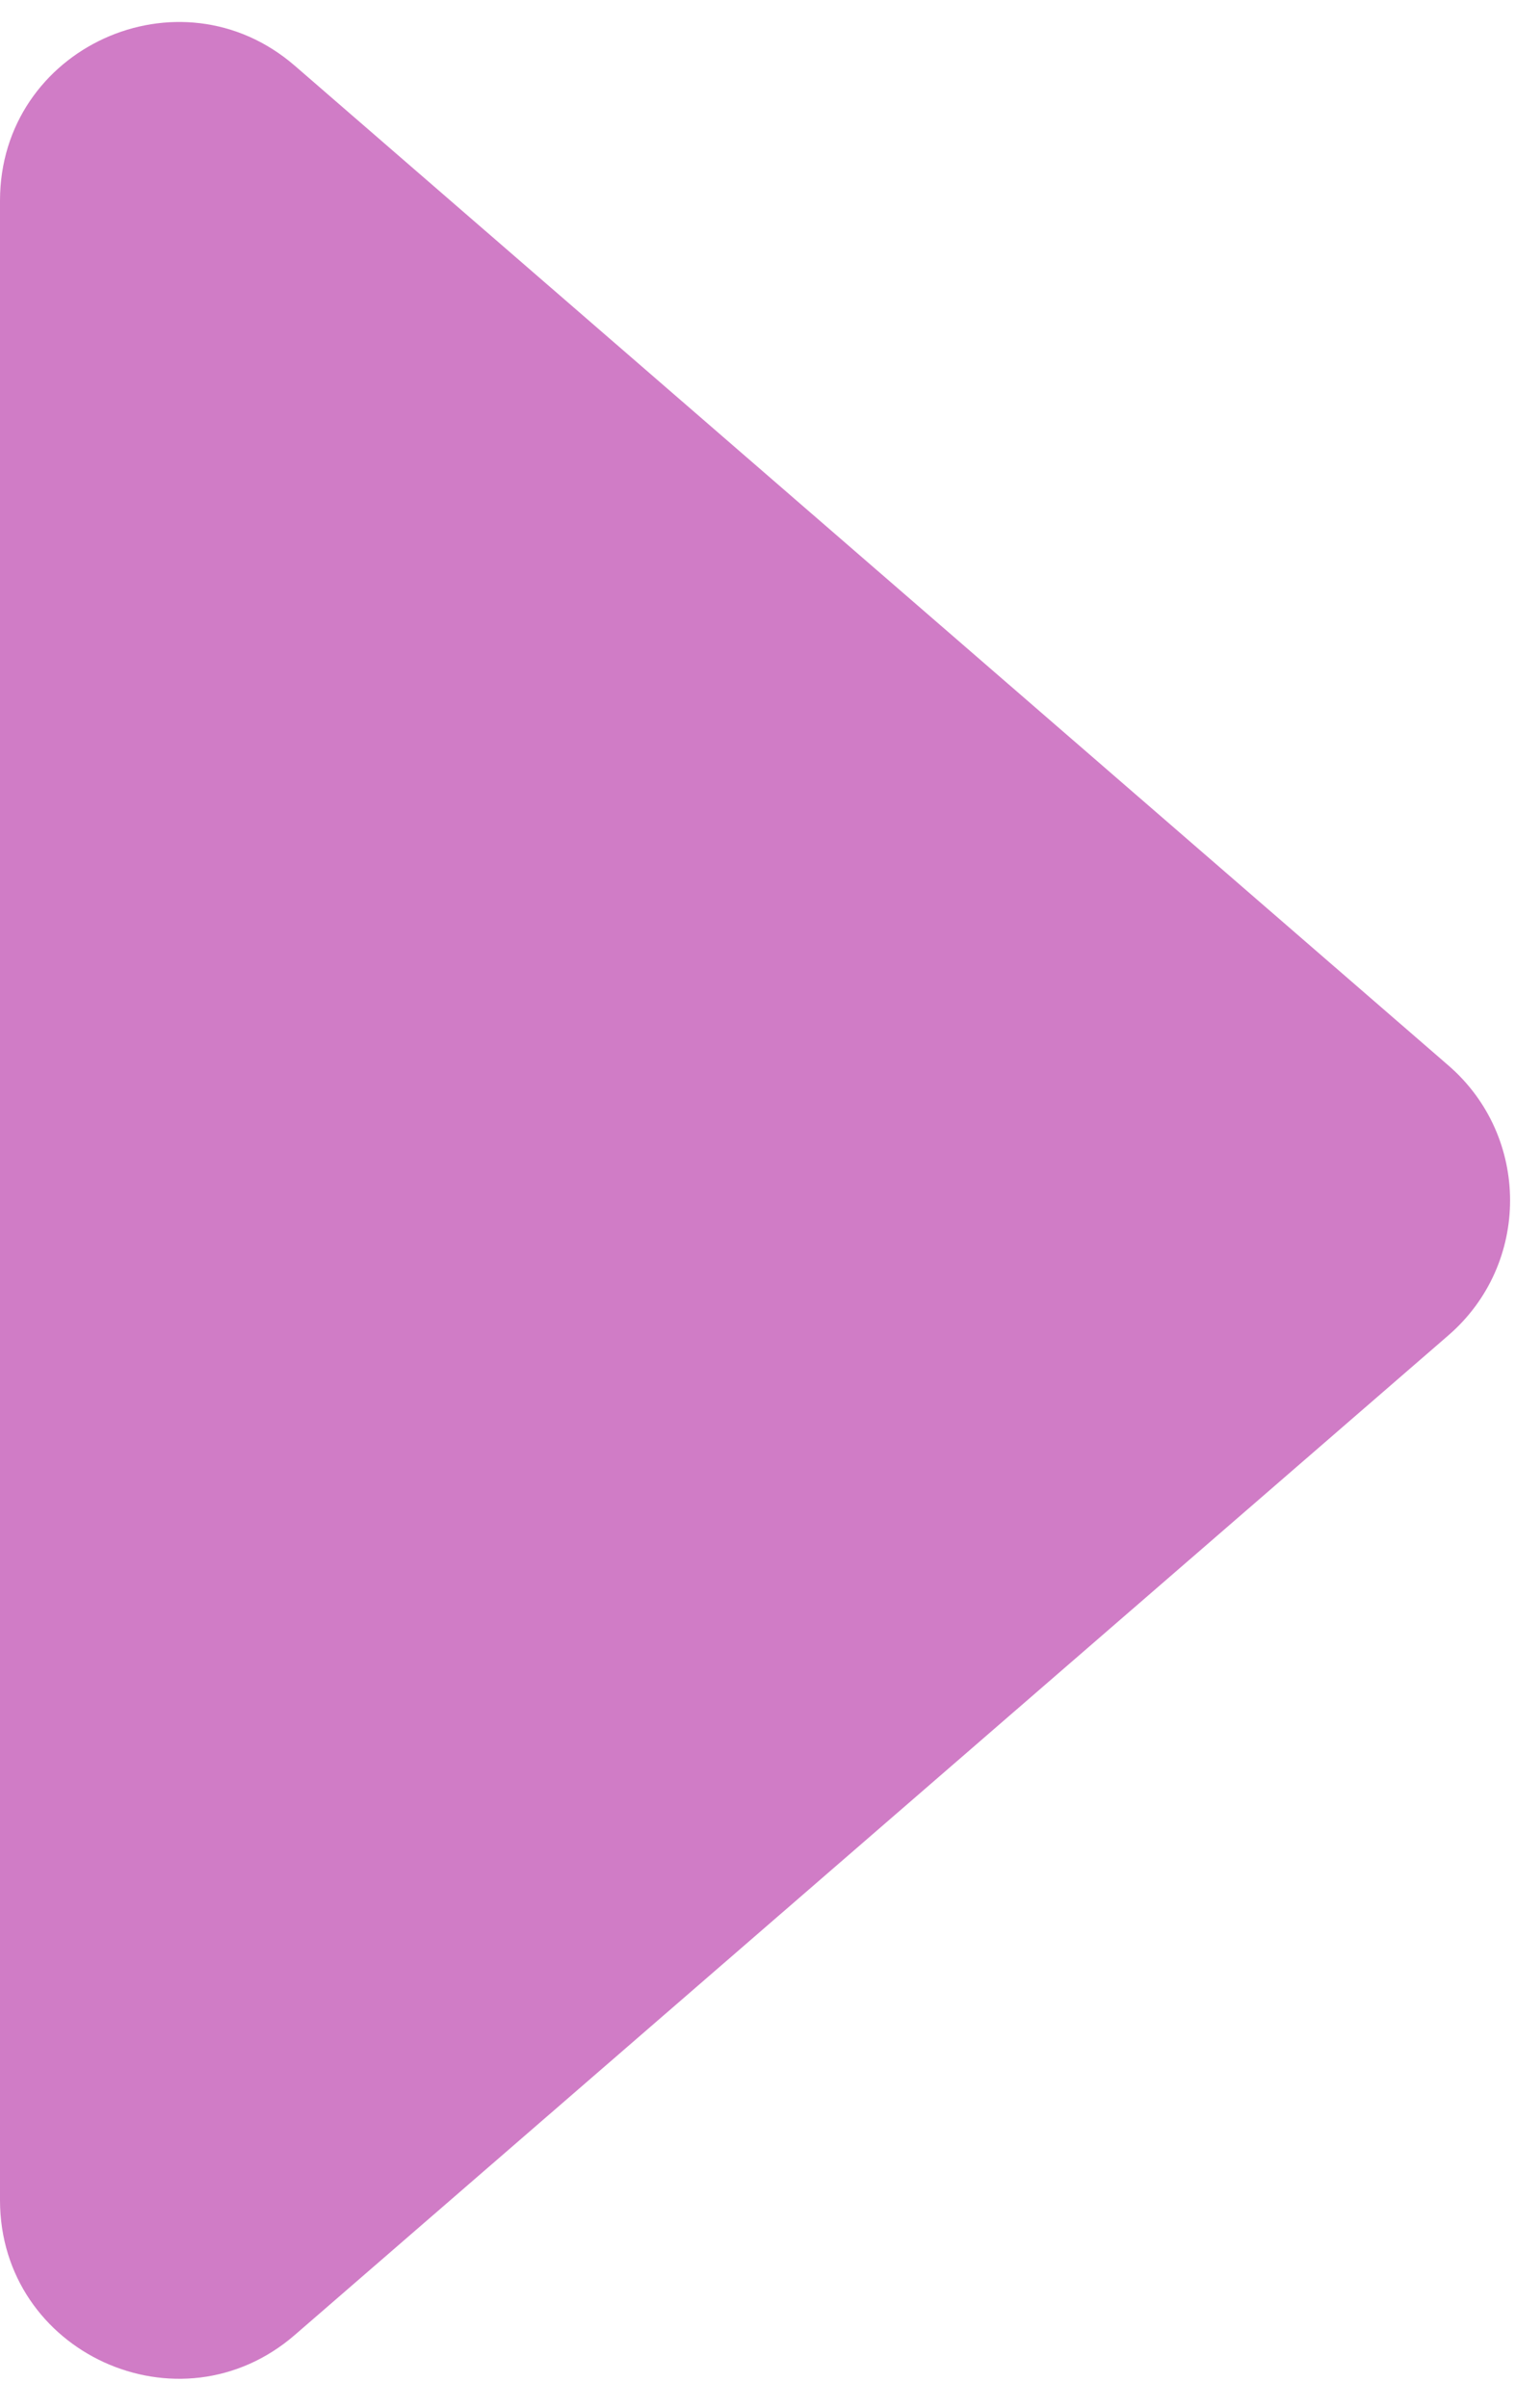 <svg width="17" height="27" viewBox="0 0 17 27" fill="none" xmlns="http://www.w3.org/2000/svg">
<path d="M16.254 11.949C17.175 12.747 17.175 14.175 16.254 14.973L3.309 26.183C2.014 27.305 -1.35174e-06 26.385 -1.27684e-06 24.672L-2.96771e-07 2.25C-2.21872e-07 0.537 2.014 -0.383 3.309 0.738L16.254 11.949Z" fill="#D07CC6"/>
</svg>
